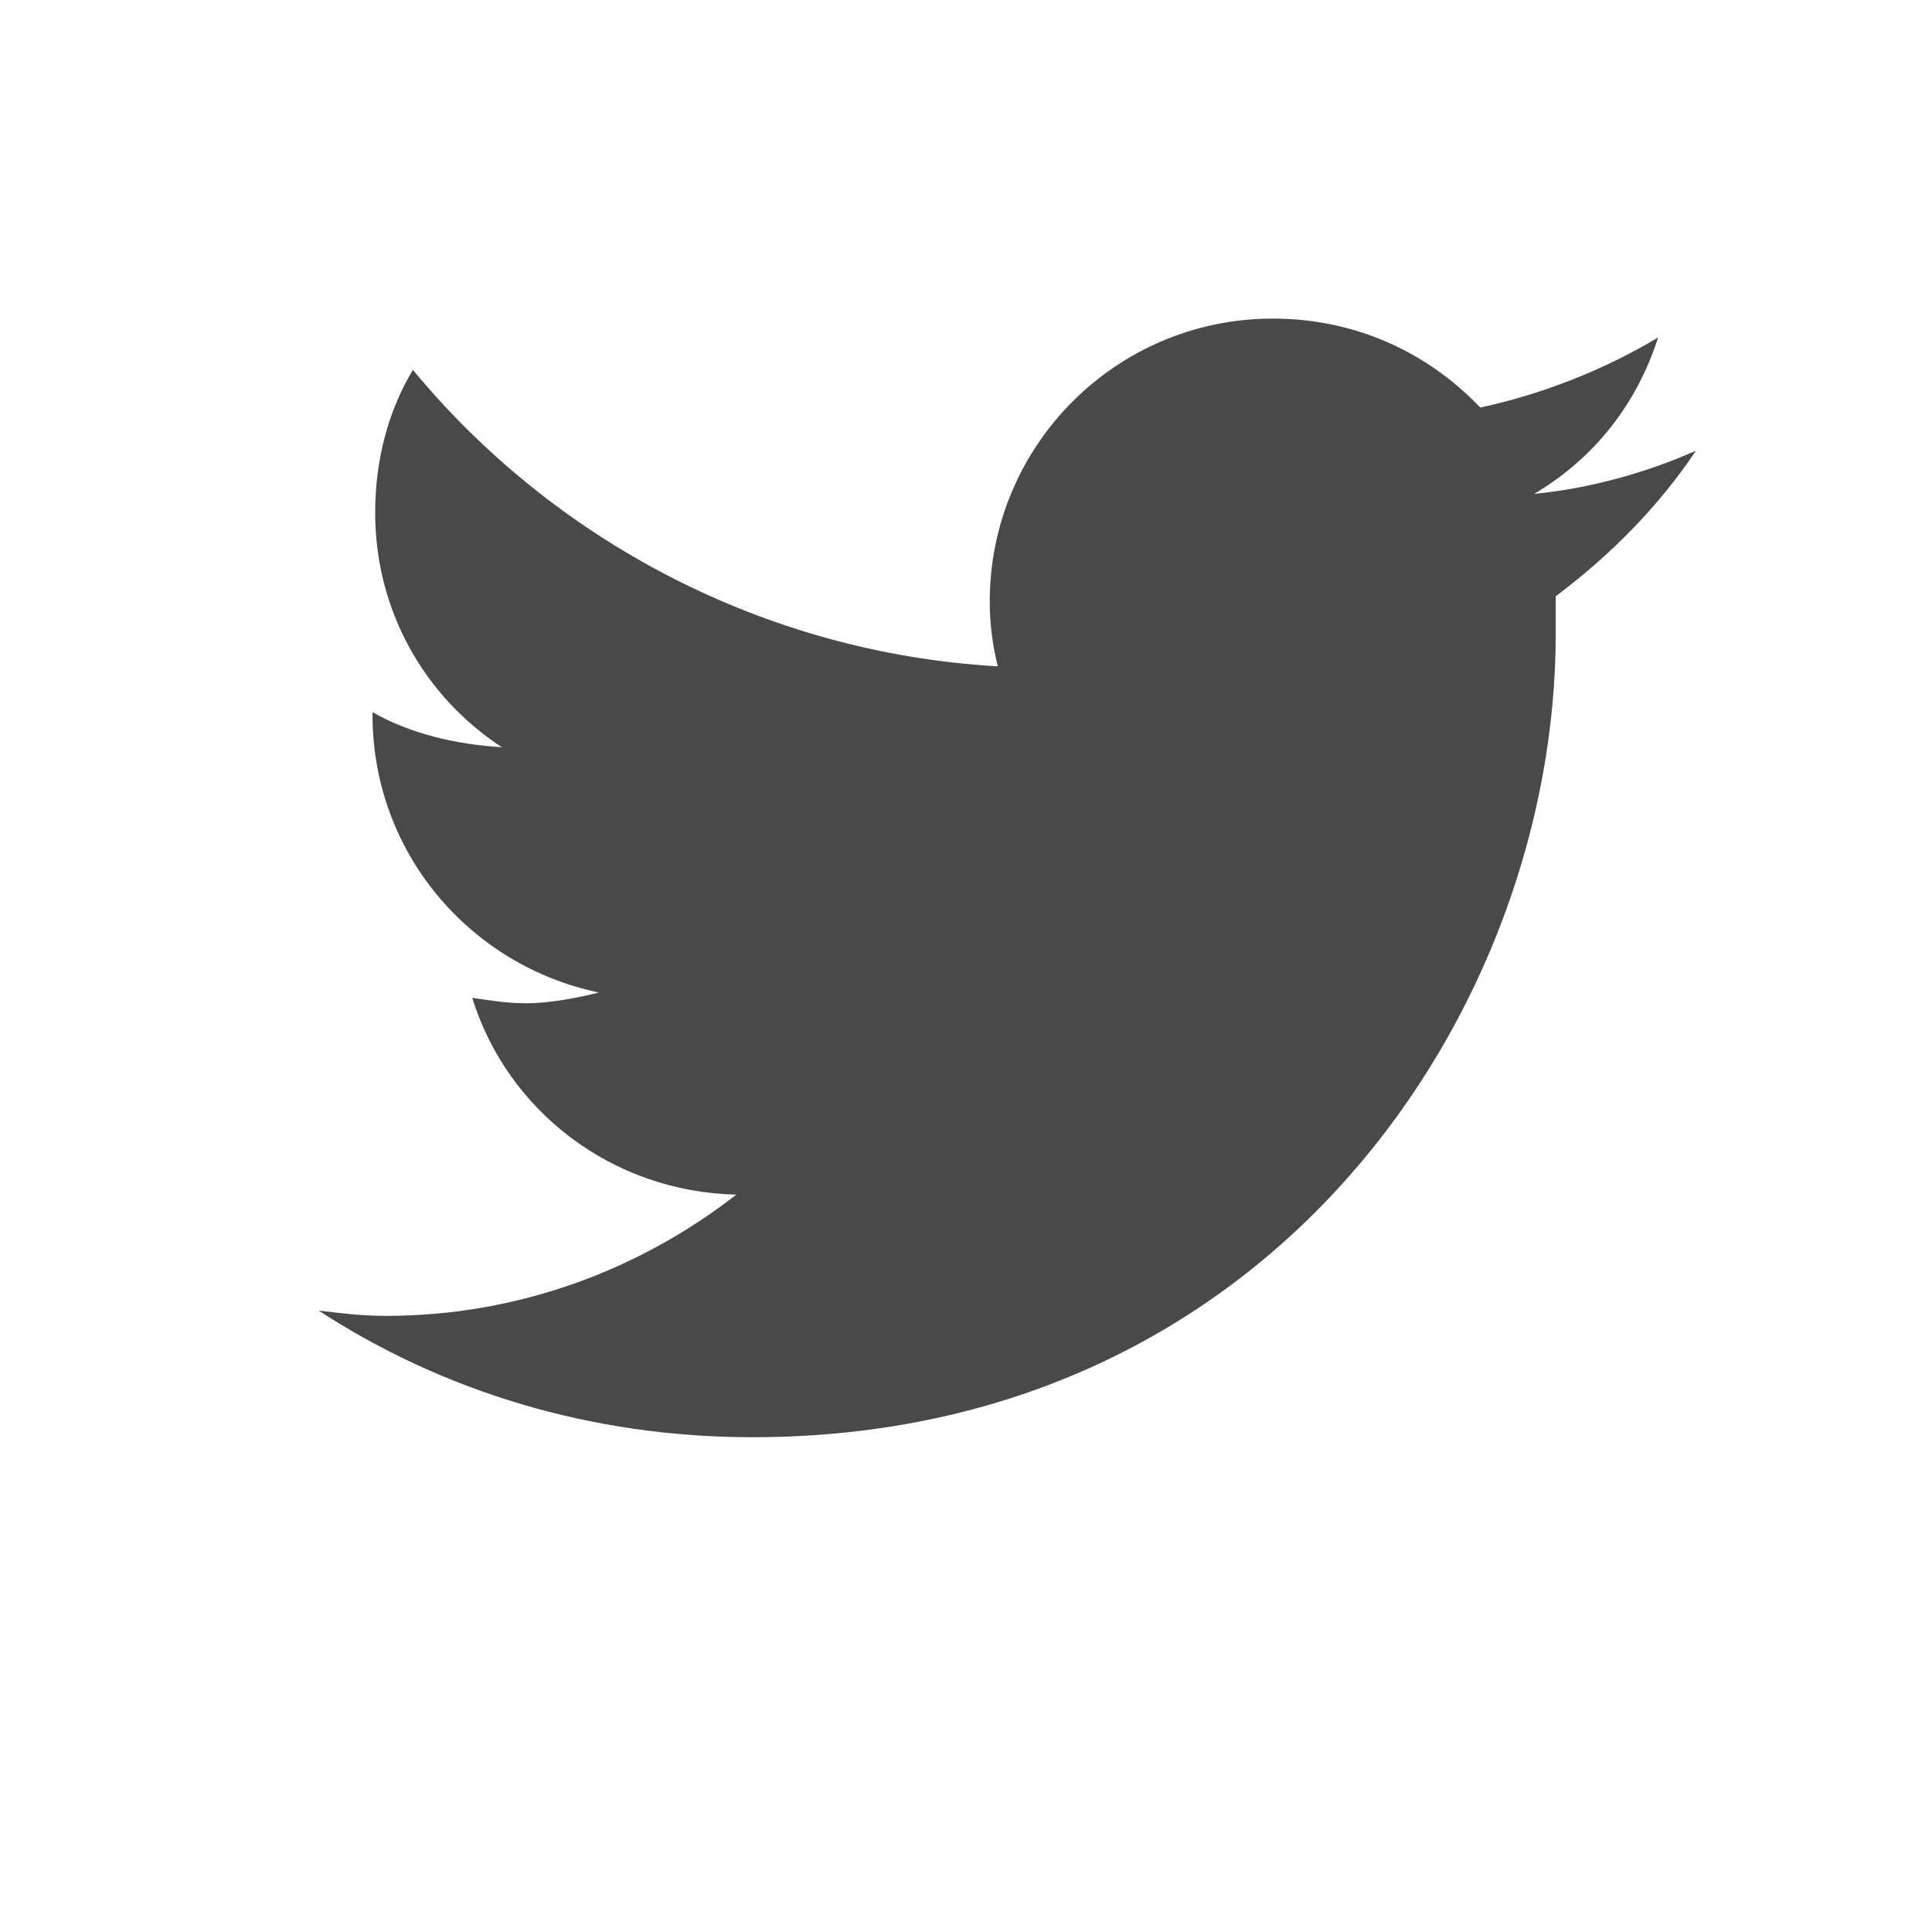 <svg width="21" height="21" viewBox="0 0 21 21" fill="none" xmlns="http://www.w3.org/2000/svg">
<path d="M16.91 6.481C16.91 6.627 16.91 6.745 16.91 6.891C16.91 10.963 13.834 15.622 8.18 15.622C6.422 15.622 4.811 15.123 3.463 14.245C3.697 14.274 3.932 14.303 4.195 14.303C5.631 14.303 6.949 13.805 8.004 12.985C6.656 12.956 5.514 12.077 5.133 10.846C5.338 10.876 5.514 10.905 5.719 10.905C5.982 10.905 6.275 10.846 6.51 10.788C5.104 10.495 4.049 9.264 4.049 7.77V7.741C4.459 7.975 4.957 8.092 5.455 8.122C4.605 7.565 4.078 6.627 4.078 5.573C4.078 4.987 4.225 4.459 4.488 4.02C6.012 5.866 8.297 7.096 10.846 7.243C10.787 7.008 10.758 6.774 10.758 6.54C10.758 4.84 12.135 3.463 13.834 3.463C14.713 3.463 15.504 3.815 16.09 4.43C16.764 4.284 17.438 4.02 18.023 3.668C17.789 4.401 17.32 4.987 16.676 5.368C17.291 5.309 17.906 5.133 18.434 4.899C18.023 5.514 17.496 6.042 16.91 6.481Z" fill="#494949"/>
<a href="https://www.figma.com/design/B9X4Rd8MAY8kRqPQUsKTI3/Logistic?node-id=32-2111">
<rect fill="black" fill-opacity="0" y="-1.125" width="15" height="17.25"/>
</a>
</svg>
